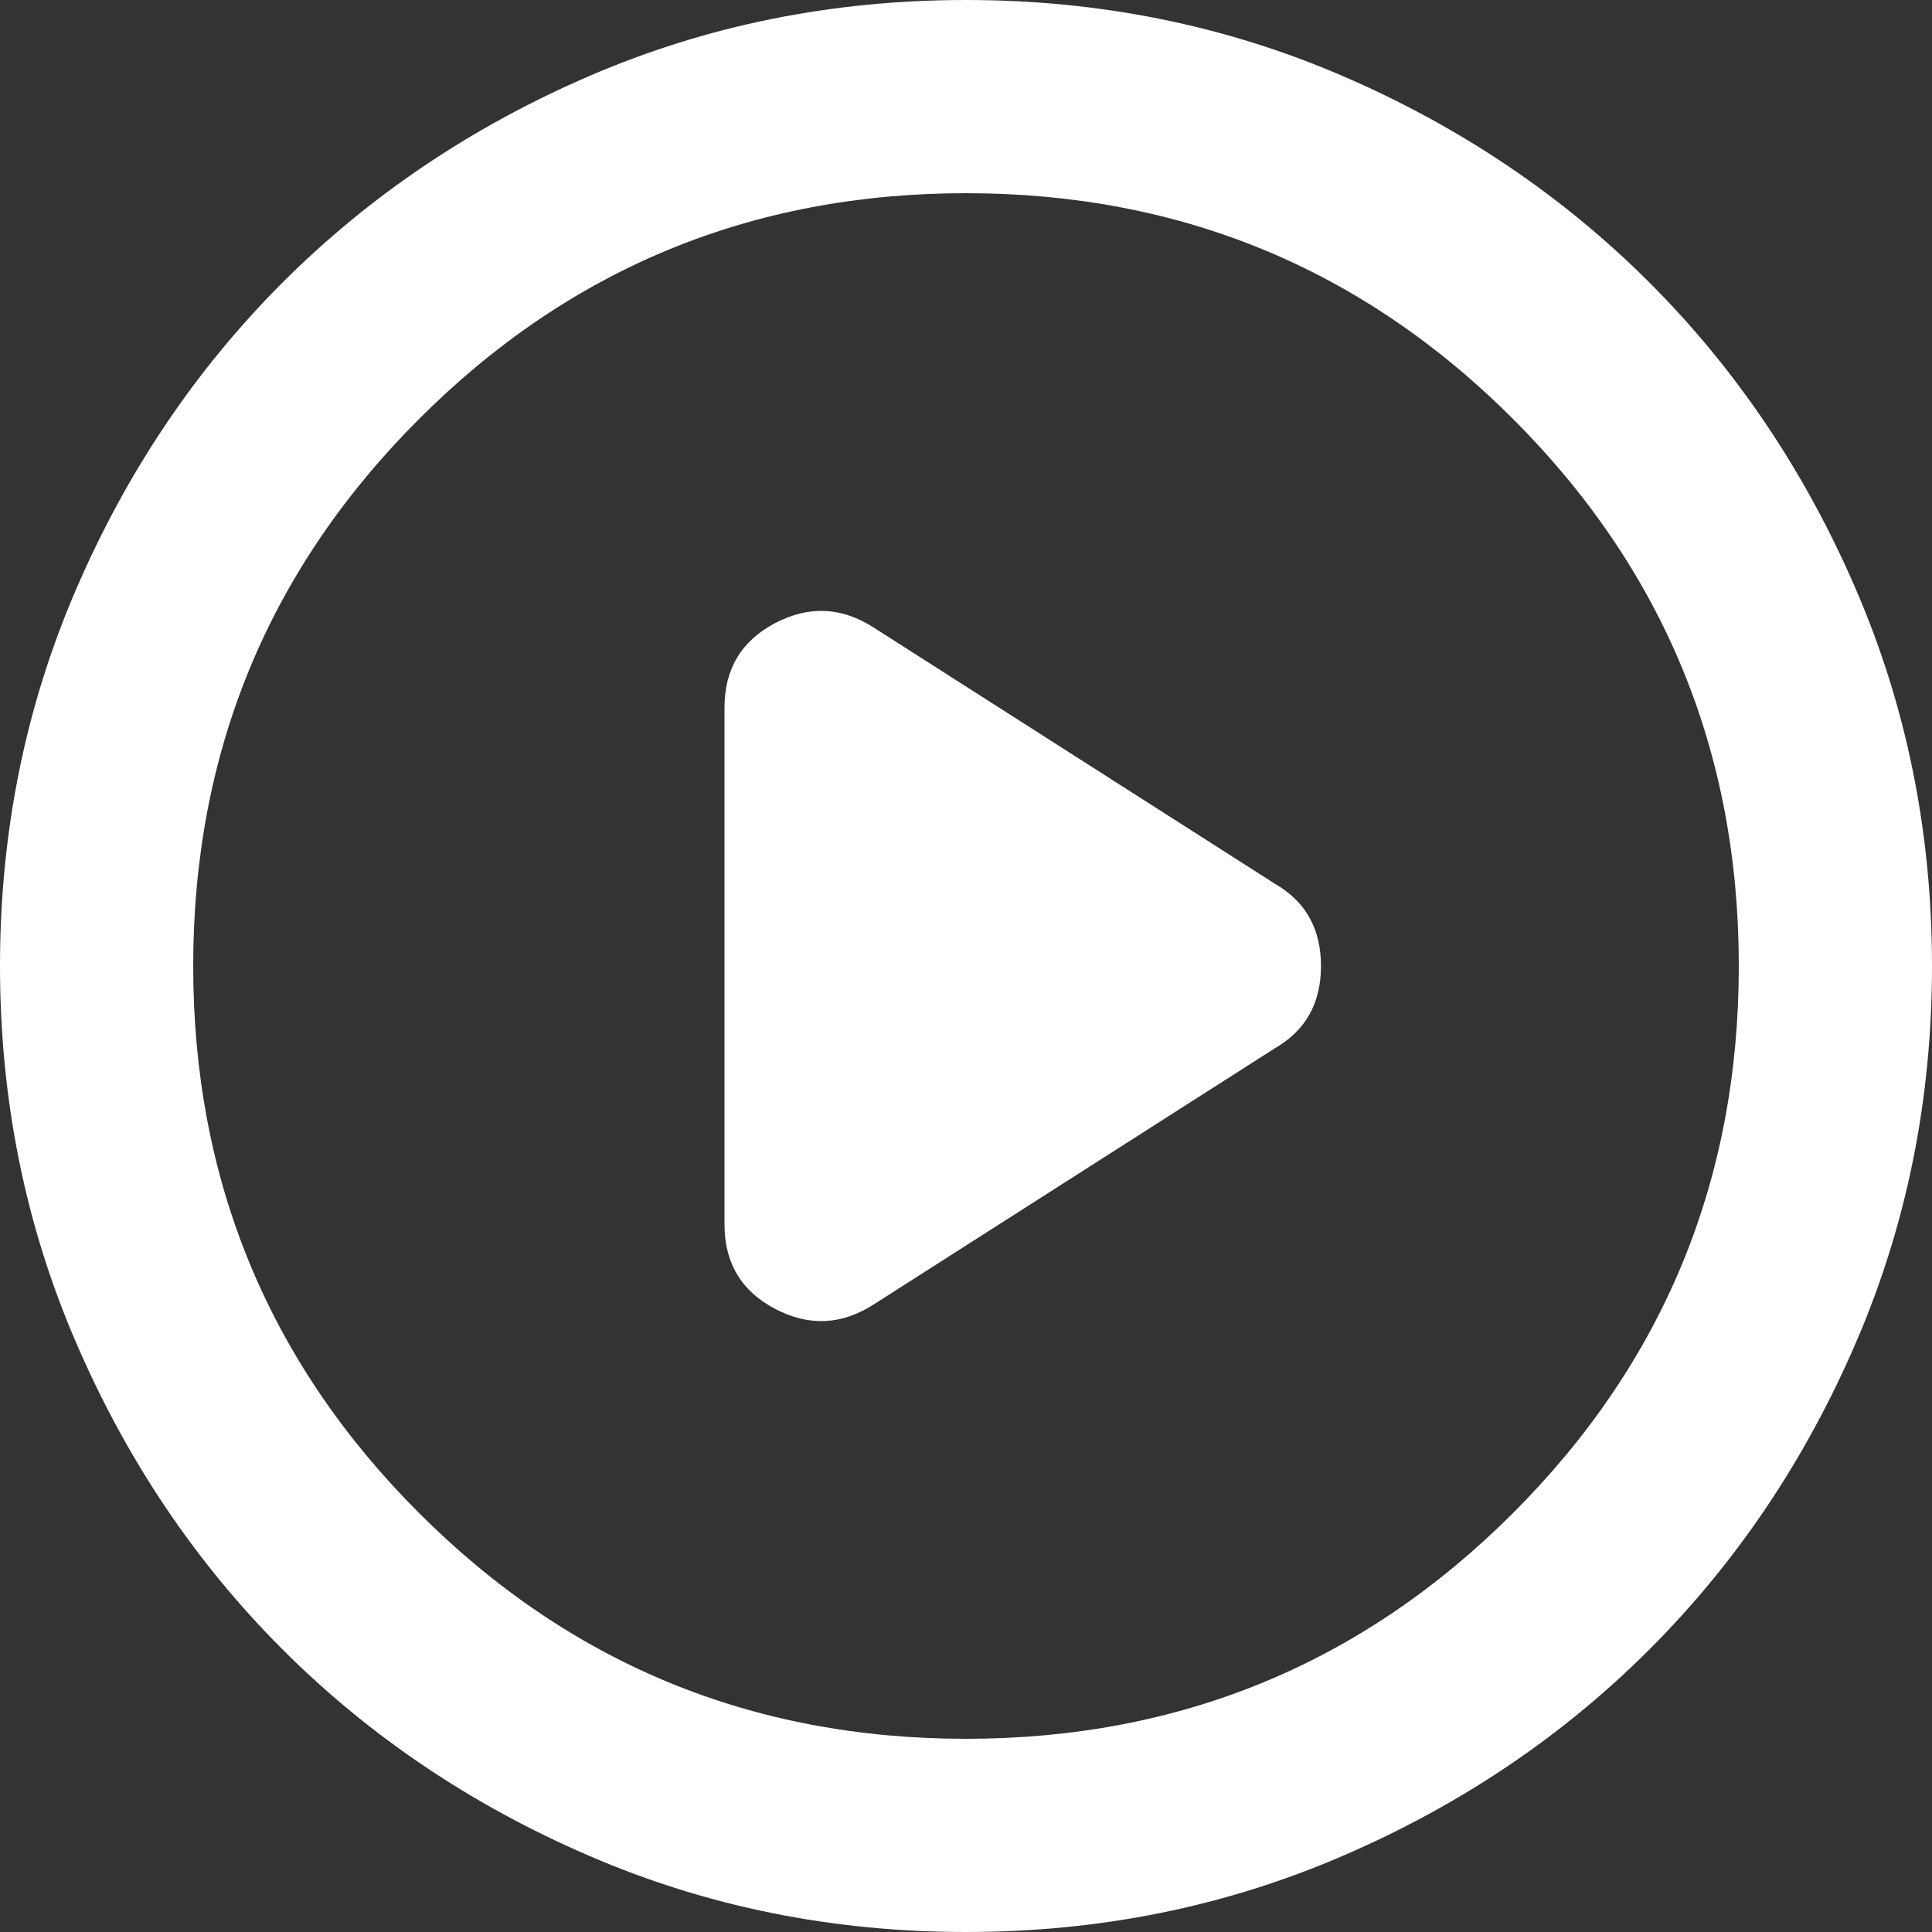 <svg width="54" height="54" viewBox="0 0 54 54" fill="none" xmlns="http://www.w3.org/2000/svg">
<rect x="0" y="0" width="54" height="54" fill="#333333" stroke="none"/>
<path d="M20.25 19.777V34.222C20.25 35.303 20.723 36.09 21.668 36.585C22.613 37.08 23.535 37.035 24.435 36.45L35.64 29.295C36.495 28.8 36.922 28.035 36.922 27C36.922 25.965 36.495 25.2 35.64 24.705L24.435 17.55C23.535 16.965 22.613 16.92 21.668 17.415C20.723 17.91 20.25 18.698 20.25 19.777ZM27 54C23.265 54 19.755 53.291 16.47 51.872C13.185 50.456 10.328 48.532 7.897 46.102C5.468 43.672 3.544 40.815 2.128 37.53C0.709 34.245 0 30.735 0 27C0 23.265 0.709 19.755 2.128 16.47C3.544 13.185 5.468 10.328 7.897 7.897C10.328 5.468 13.185 3.543 16.47 2.125C19.755 0.708 23.265 0 27 0C30.735 0 34.245 0.708 37.53 2.125C40.815 3.543 43.672 5.468 46.102 7.897C48.532 10.328 50.456 13.185 51.872 16.47C53.291 19.755 54 23.265 54 27C54 30.735 53.291 34.245 51.872 37.53C50.456 40.815 48.532 43.672 46.102 46.102C43.672 48.532 40.815 50.456 37.53 51.872C34.245 53.291 30.735 54 27 54ZM27 48.6C32.985 48.6 38.082 46.497 42.29 42.29C46.497 38.082 48.6 32.985 48.6 27C48.6 21.015 46.497 15.918 42.29 11.71C38.082 7.503 32.985 5.4 27 5.4C21.015 5.4 15.919 7.503 11.713 11.71C7.504 15.918 5.4 21.015 5.4 27C5.4 32.985 7.504 38.082 11.713 42.29C15.919 46.497 21.015 48.6 27 48.6Z" fill="white"/>
</svg>
